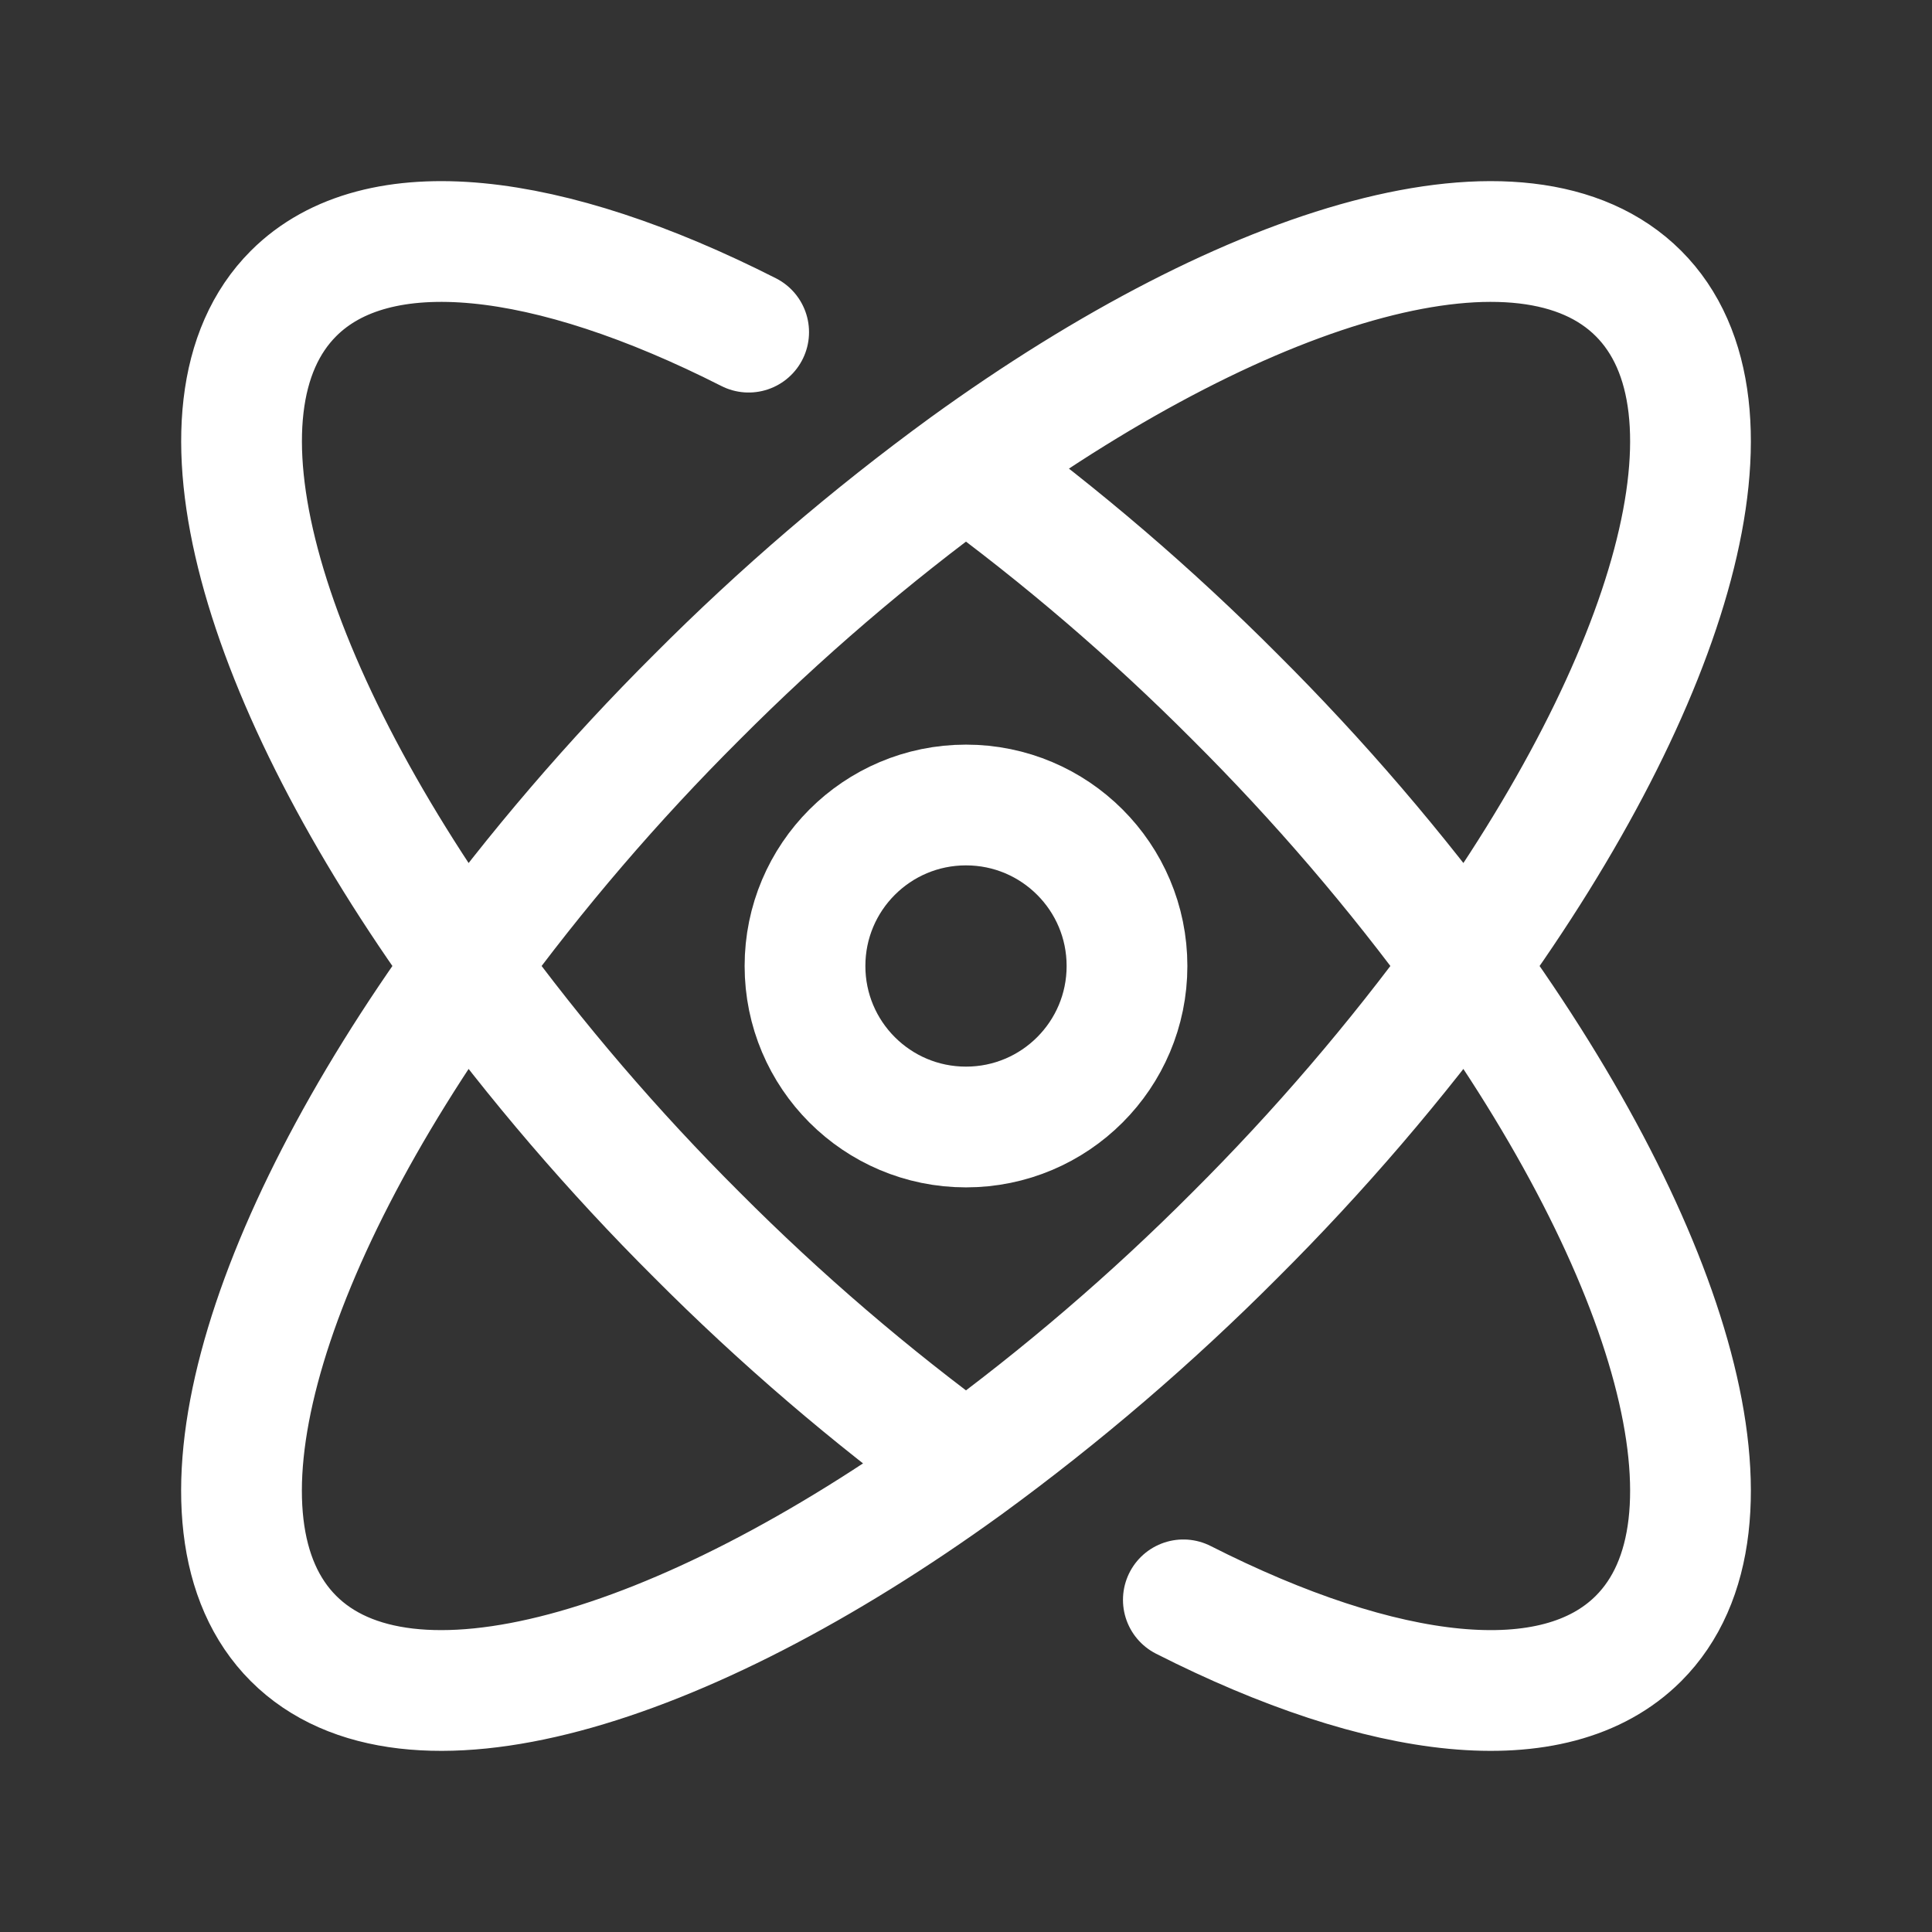 <svg width="24" height="24" viewBox="0 0 24 24" fill="none" xmlns="http://www.w3.org/2000/svg">
<rect x="0" y="0" width="24" height="24" fill="#333333" stroke="none"/>
<path d="M12 5.793C13.187 6.659 14.305 7.617 15.342 8.658C16.383 9.695 17.341 10.812 18.207 12M12 5.793C10.812 6.659 9.695 7.617 8.658 8.658C7.617 9.695 6.659 10.812 5.793 12M12 5.793C15.57 3.209 18.947 2.239 20.354 3.646C21.761 5.053 20.791 8.43 18.207 12M18.207 12C20.791 15.57 21.761 18.947 20.354 20.354C19.311 21.397 17.184 21.134 14.7 19.874M18.207 12C17.341 13.187 16.383 14.305 15.342 15.342C14.305 16.383 13.187 17.341 12 18.207M5.793 12C6.659 13.187 7.617 14.305 8.658 15.342C9.695 16.383 10.812 17.341 12 18.207M5.793 12C3.209 15.57 2.239 18.947 3.646 20.354C5.053 21.761 8.43 20.791 12 18.207M5.793 12C3.21 8.43 2.24 5.053 3.646 3.646C4.689 2.603 6.816 2.866 9.3 4.126" stroke="white" stroke-width="1.5" stroke-linecap="round" stroke-linejoin="round"/>
<path d="M12 14C13.105 14 14 13.105 14 12C14 10.895 13.105 10 12 10C10.895 10 10 10.895 10 12C10 13.105 10.895 14 12 14Z" stroke="white" stroke-width="1.5" stroke-linecap="round" stroke-linejoin="round"/>
</svg>
